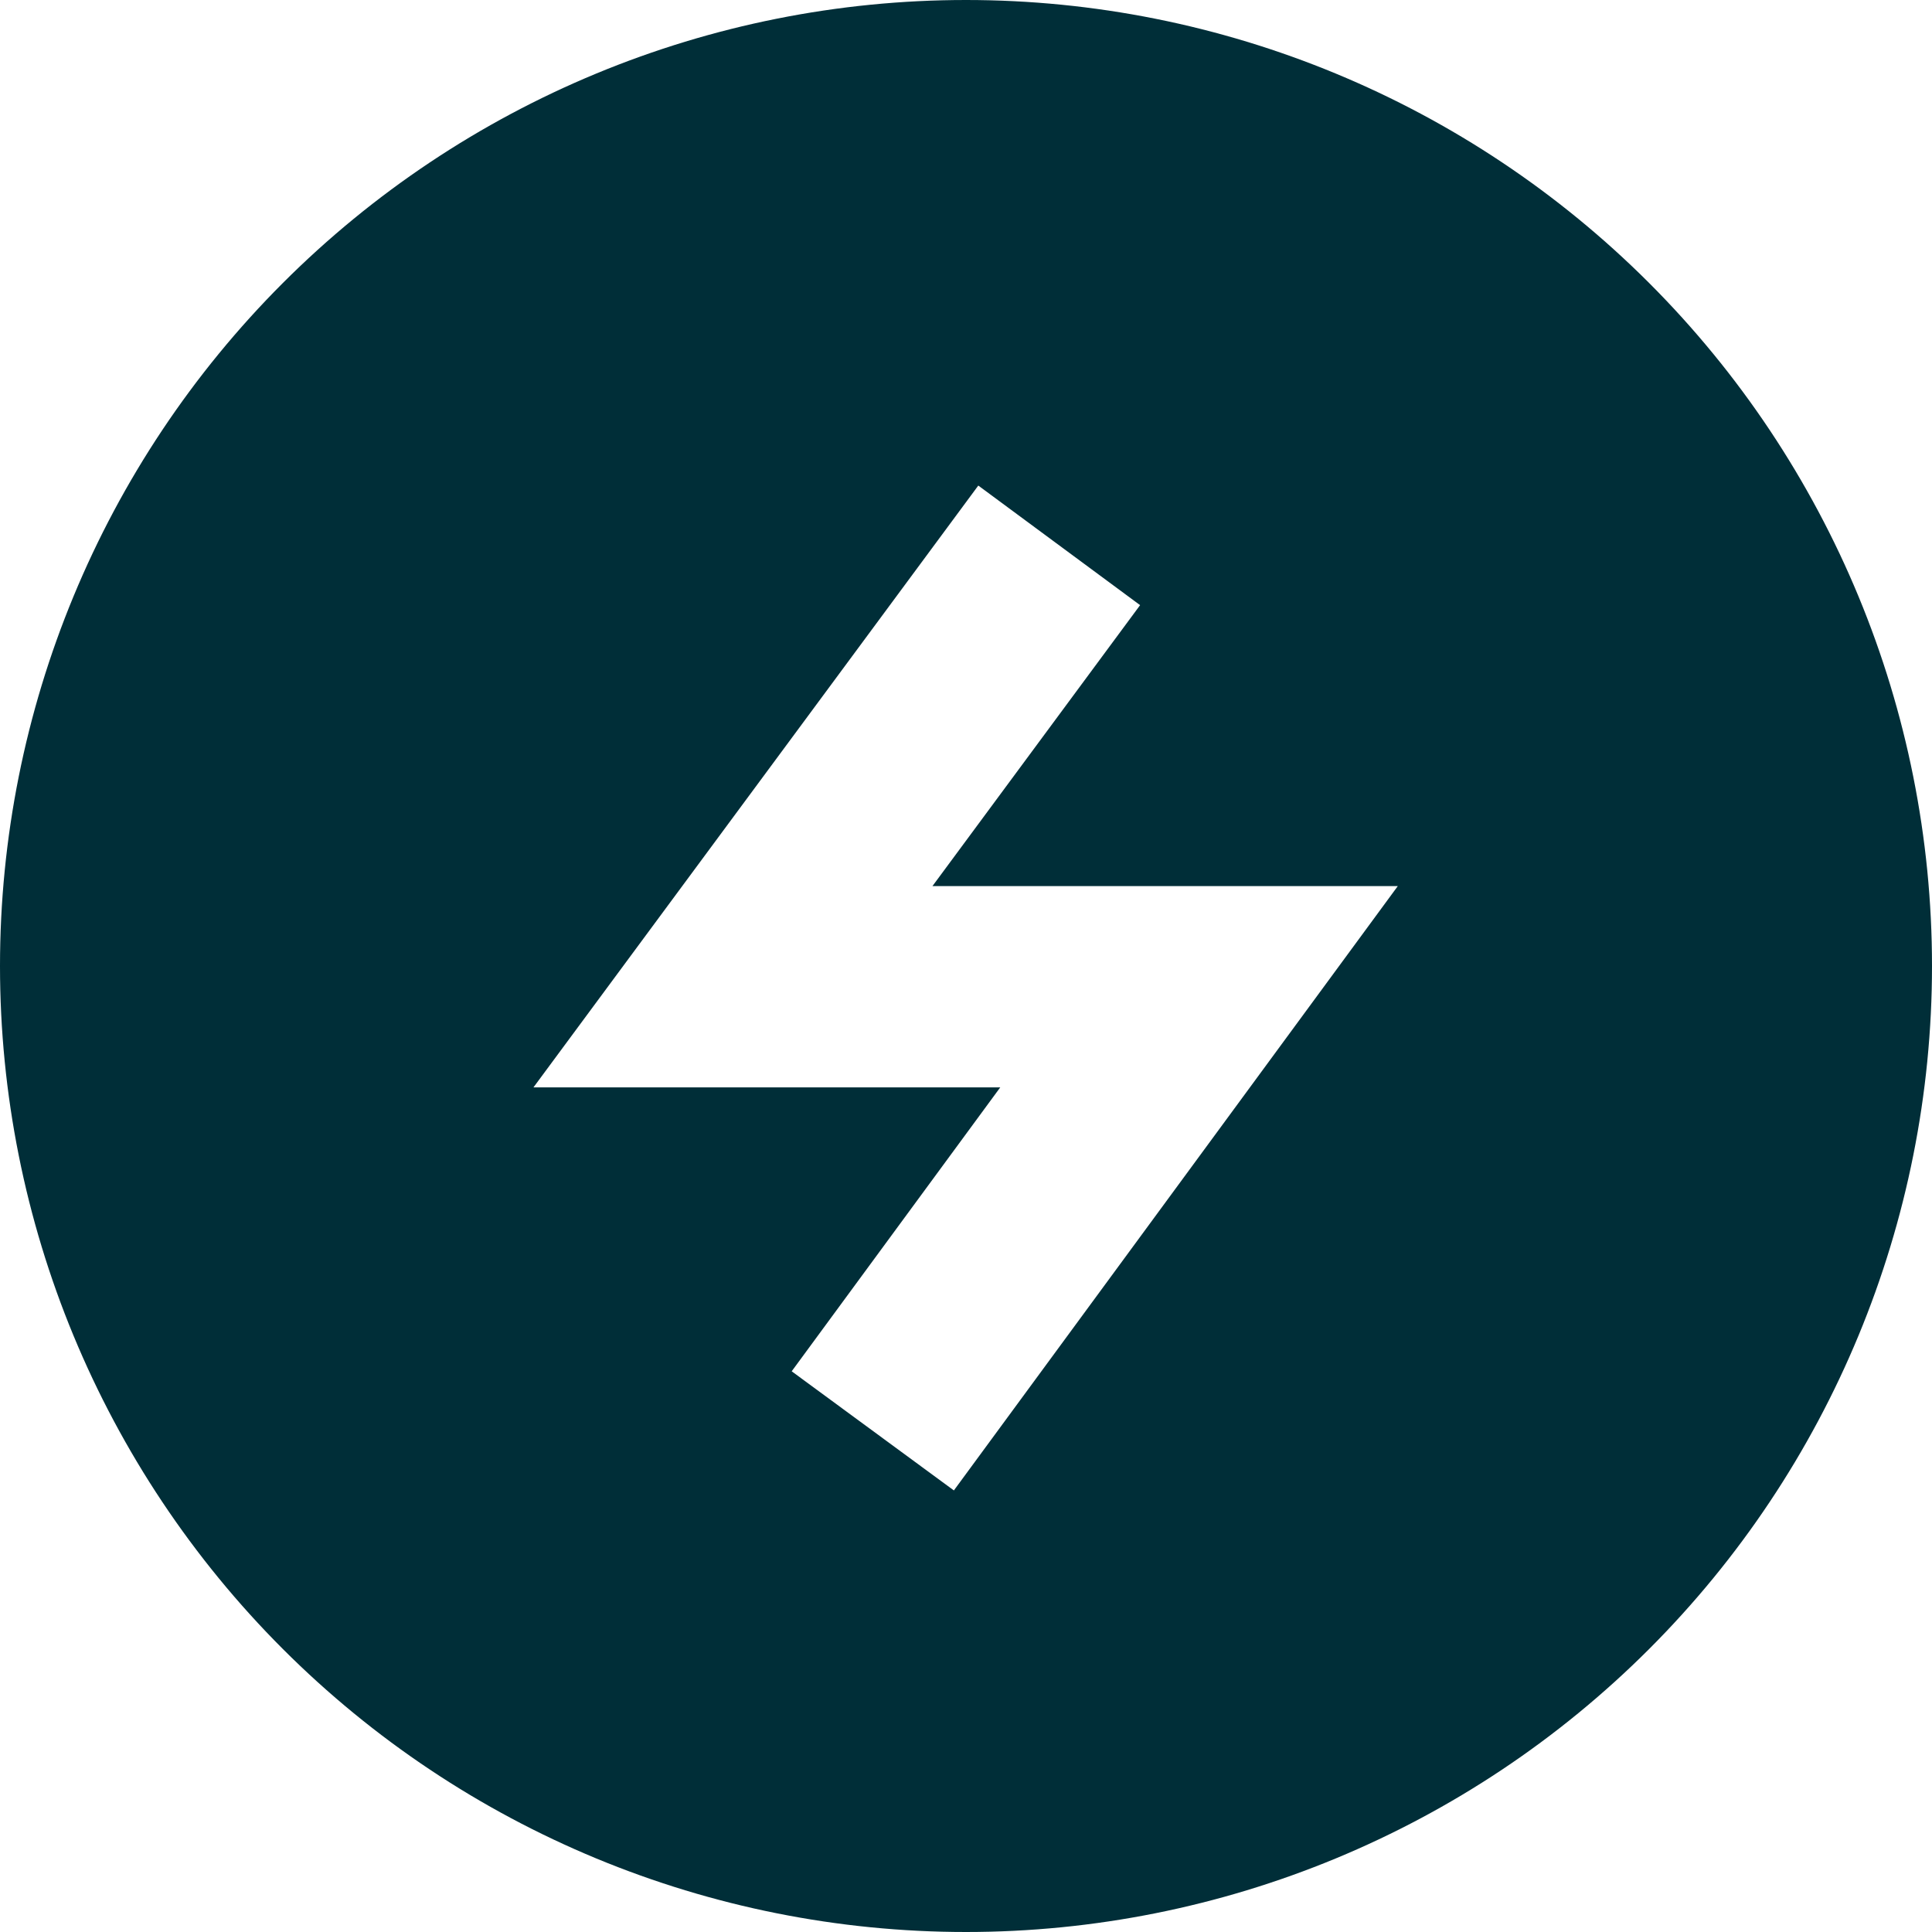 <svg xmlns="http://www.w3.org/2000/svg" fill="none" viewBox="0 0 36 36" height="36" width="36">
  <g id="bolt-charging-power--bolt-charging-power-circle-station-electricity">
    <path id="Subtract" fill="#002e38" fill-rule="evenodd" d="M5.272 5.272C8.648 1.896 13.226 0 18 0s9.352 1.896 12.728 5.272C34.104 8.648 36 13.226 36 18s-1.896 9.352 -5.272 12.728C27.352 34.104 22.774 36 18 36c-4.774 0 -9.352 -1.896 -12.728 -5.272C1.896 27.352 0 22.774 0 18c0 -4.774 1.896 -9.352 5.272 -12.728Zm12.957 3.776L12.15 17.272l-2.21 2.99h8.698l-3.886 5.29 3.022 2.22 6.079 -8.276 2.193 -2.985h-8.671l3.869 -5.235 -3.016 -2.229Z" clip-rule="evenodd" stroke-width="1.5"></path>
  </g>
</svg>